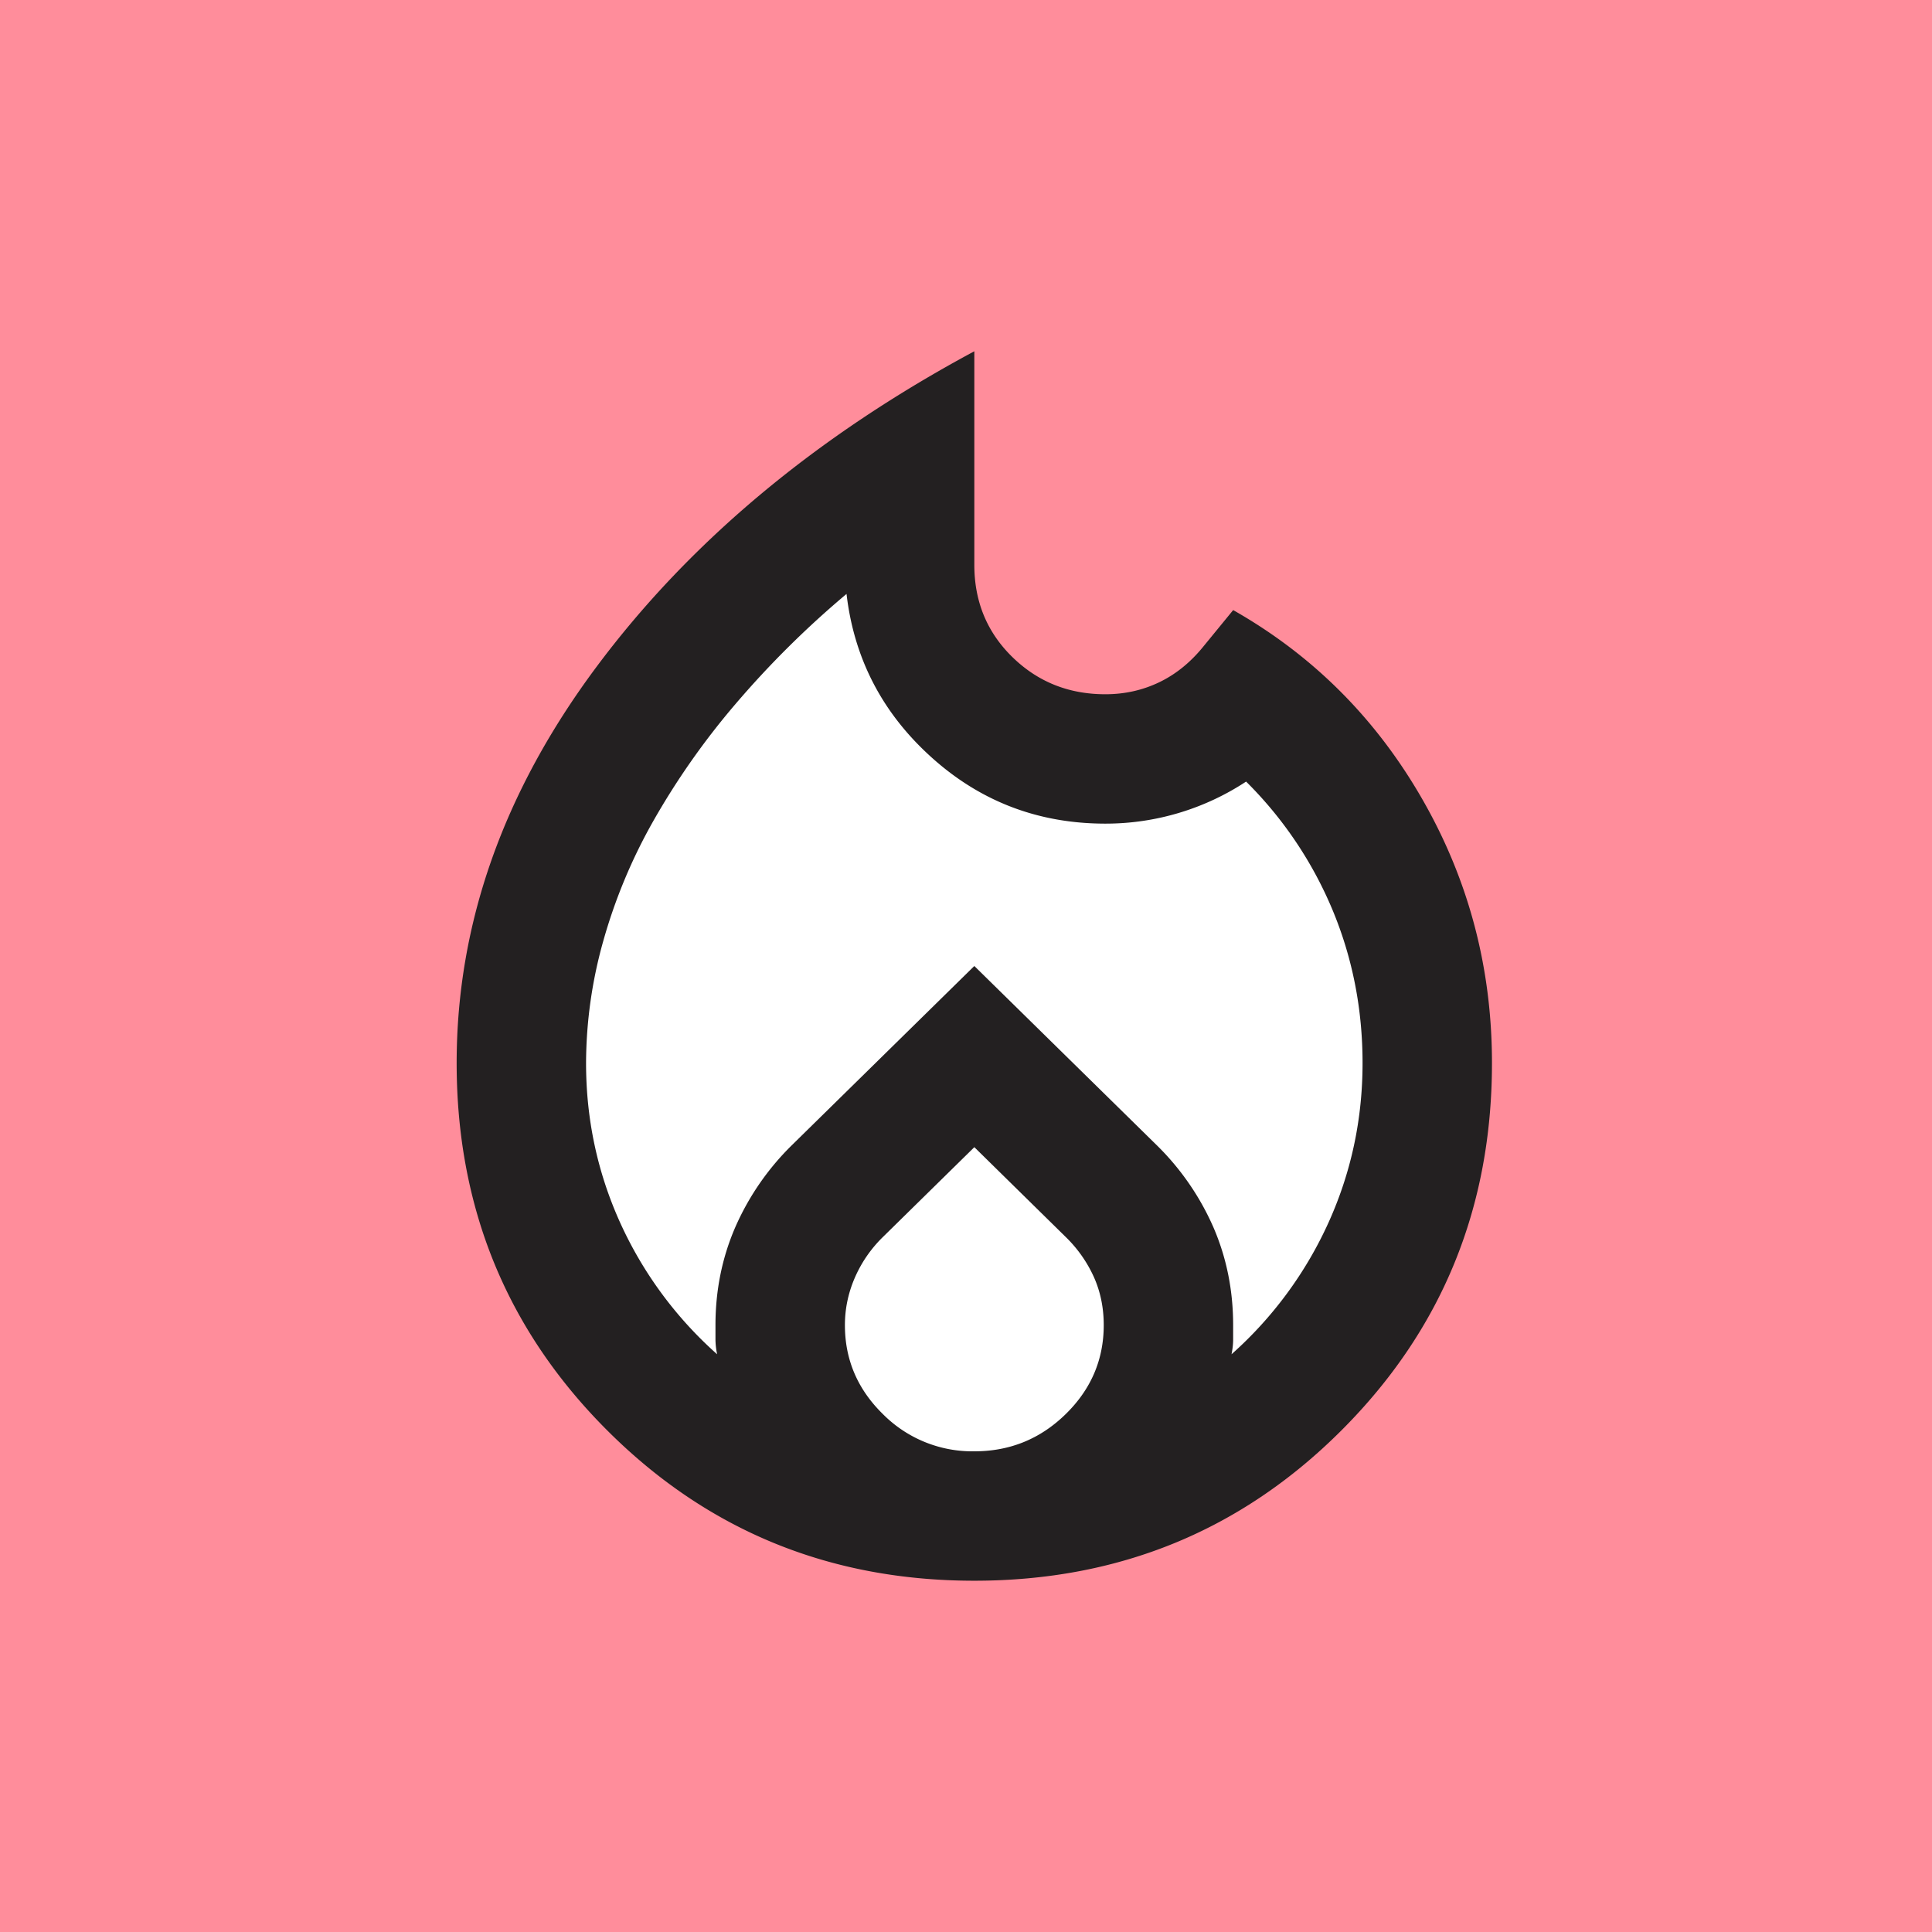 <svg width="55" height="55" fill="none" xmlns="http://www.w3.org/2000/svg"><path fill="#FF8D9B" d="M0 0h55v55H0z"/><path d="m18 20 7-5.5 1.5 4 2 2.5 4.5-.5 3-.5 2.5 3 2.688 6-1.688 6-3 5-7 3-9.5-2.5-4.5-3.5-.5-8 3-9z" fill="#fff" stroke="#000"/><path d="M16.684 30.263c0 1.597.323 3.109.967 4.536a11.187 11.187 0 0 0 2.764 3.754 2.134 2.134 0 0 1-.047-.415v-.414c0-.983.185-1.904.553-2.763a7.472 7.472 0 0 1 1.612-2.35l5.204-5.111 5.204 5.112a7.472 7.472 0 0 1 1.612 2.349c.368.86.552 1.78.552 2.763v.414c0 .123-.015.261-.046.415a11.187 11.187 0 0 0 2.763-3.754c.645-1.427.967-2.94.967-4.536 0-1.535-.284-2.986-.852-4.352a11.243 11.243 0 0 0-2.463-3.661 7.276 7.276 0 0 1-4.007 1.197c-1.903 0-3.554-.629-4.95-1.888-1.398-1.259-2.203-2.809-2.418-4.651a26.853 26.853 0 0 0-3.178 3.154 21.355 21.355 0 0 0-2.326 3.316 15.333 15.333 0 0 0-1.427 3.431 12.927 12.927 0 0 0-.484 3.454zm11.053 2.395-2.625 2.579a3.65 3.65 0 0 0-.783 1.151c-.184.43-.276.875-.276 1.336 0 .982.36 1.826 1.082 2.533a3.587 3.587 0 0 0 2.602 1.059c1.013 0 1.88-.353 2.602-1.06.721-.706 1.082-1.55 1.082-2.532 0-.491-.092-.944-.276-1.359a3.732 3.732 0 0 0-.783-1.128l-2.625-2.58zm0-22.658v6.079c0 1.044.36 1.919 1.082 2.625.722.706 1.604 1.06 2.648 1.06.553 0 1.067-.116 1.543-.346.476-.23.898-.576 1.266-1.036l.83-1.014c2.271 1.29 4.067 3.086 5.387 5.389 1.32 2.302 1.98 4.804 1.98 7.506 0 4.114-1.427 7.599-4.282 10.454C35.336 43.572 31.85 45 27.737 45c-4.114 0-7.599-1.428-10.454-4.283C14.428 37.862 13 34.377 13 30.263c0-3.96 1.328-7.721 3.984-11.283 2.655-3.561 6.24-6.555 10.753-8.98z" fill="#232021"/></svg>
